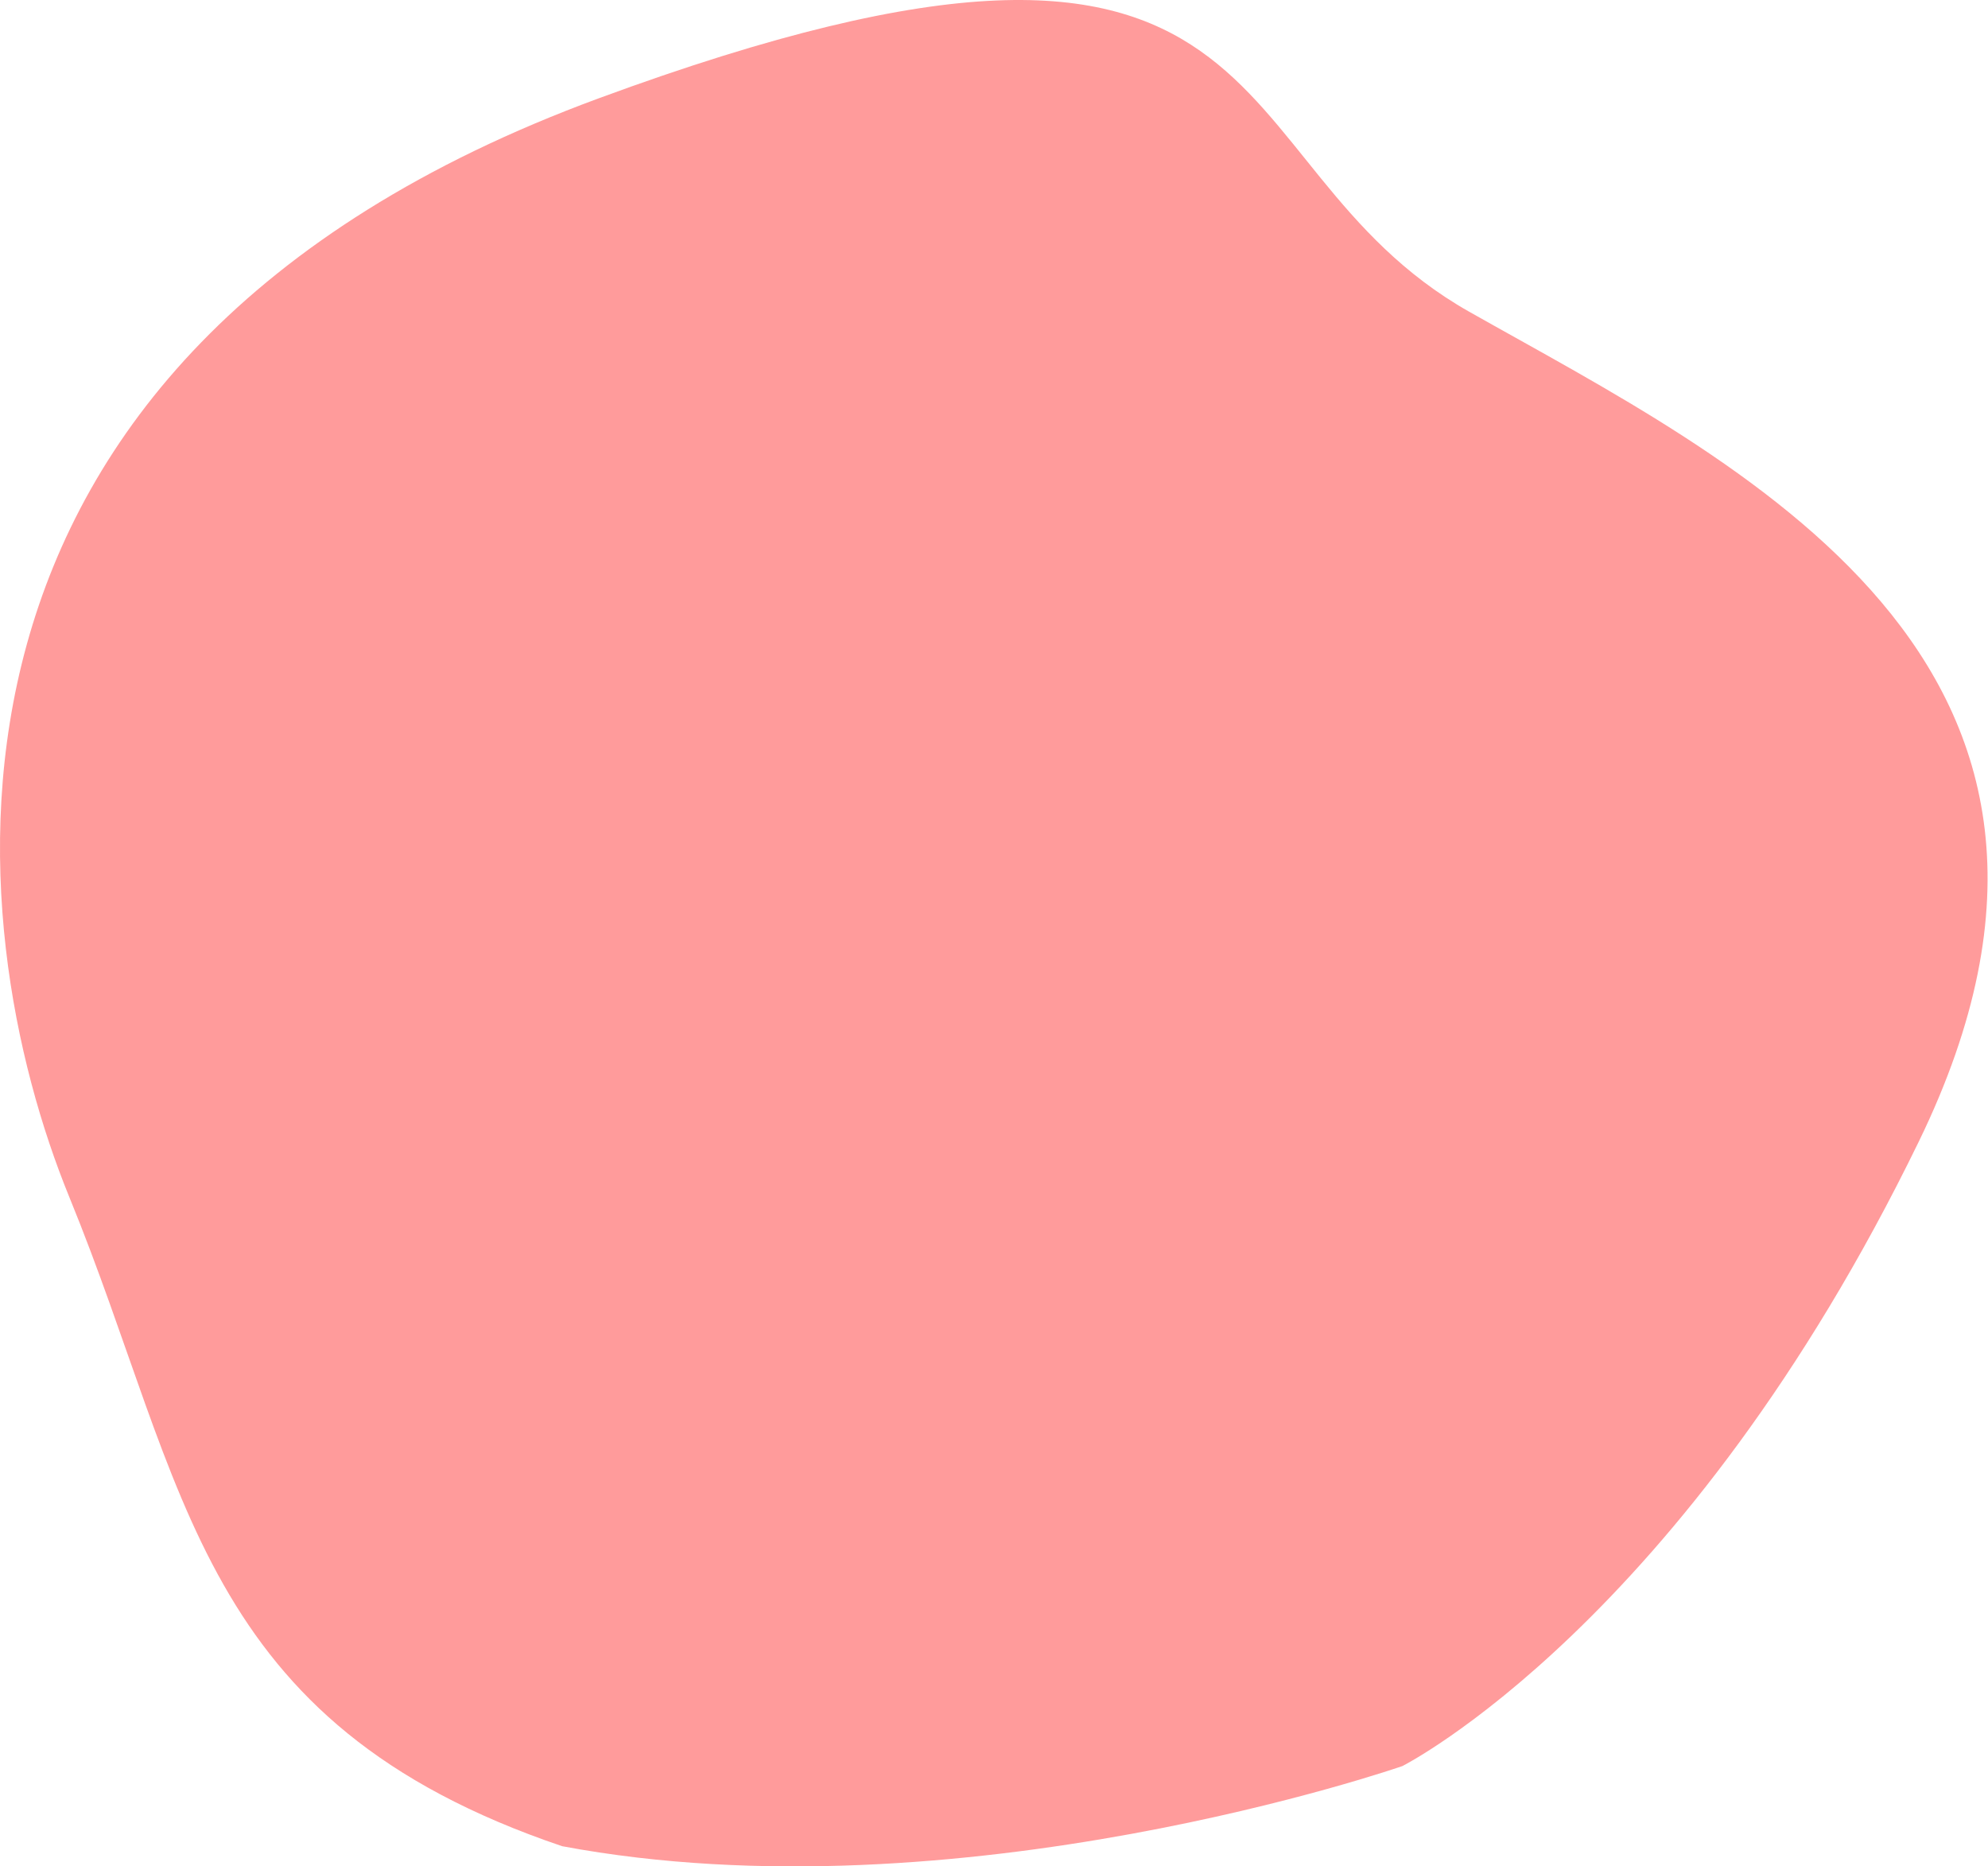 <svg width="342" height="321" viewBox="0 0 342 321" fill="none" xmlns="http://www.w3.org/2000/svg" preserveAspectRatio="none">
<path d="M102.957 16.925C-18.967 61.838 -7.053 159.5 11.937 205.915C32.427 256 33.872 296.255 96.709 317.529C164.887 330.293 241.263 303.744 241.263 303.744C241.263 303.744 289.732 279.287 330.088 196.354C370.445 113.421 298.344 79.403 252.746 53.611C207.147 27.82 224.882 -27.988 102.957 16.925Z" fill="#FF9B9B"/>
</svg>

